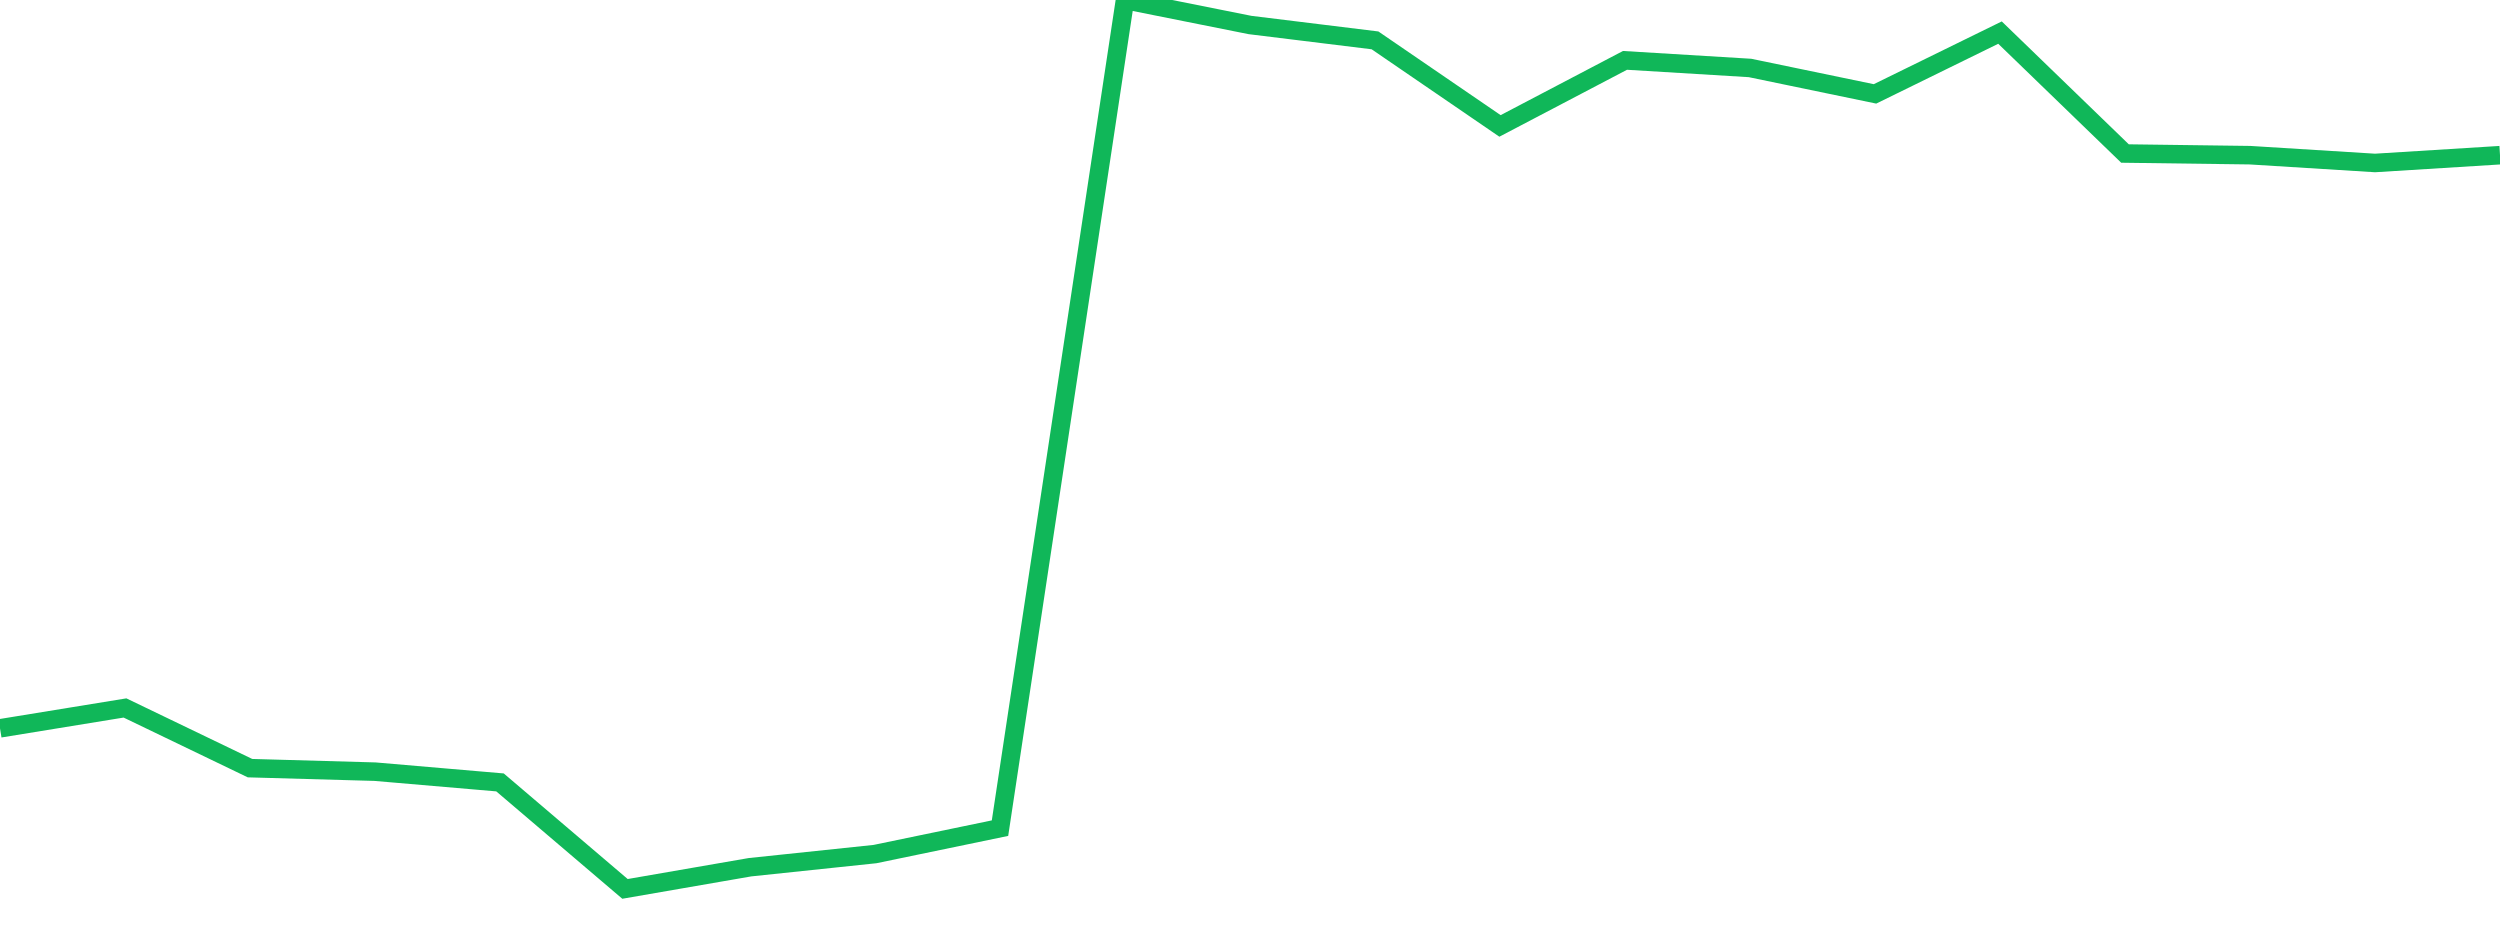 <?xml version="1.0" standalone="no"?>
<!DOCTYPE svg PUBLIC "-//W3C//DTD SVG 1.1//EN" "http://www.w3.org/Graphics/SVG/1.1/DTD/svg11.dtd">
<svg width="135" height="50" viewBox="0 0 135 50" preserveAspectRatio="none" class="sparkline" xmlns="http://www.w3.org/2000/svg"
xmlns:xlink="http://www.w3.org/1999/xlink"><path  class="sparkline--line" d="M 0 39.33 L 0 39.33 L 6.75 38.23 L 13.5 41.48 L 20.25 41.67 L 27 42.25 L 33.75 48 L 40.5 46.83 L 47.25 46.12 L 54 44.72 L 60.75 0 L 67.5 1.35 L 74.25 2.18 L 81 6.8 L 87.75 3.26 L 94.5 3.67 L 101.25 5.07 L 108 1.76 L 114.75 8.29 L 121.5 8.38 L 128.25 8.8 L 135 8.38" fill="none" stroke-width="1" stroke="#10b759"></path></svg>
